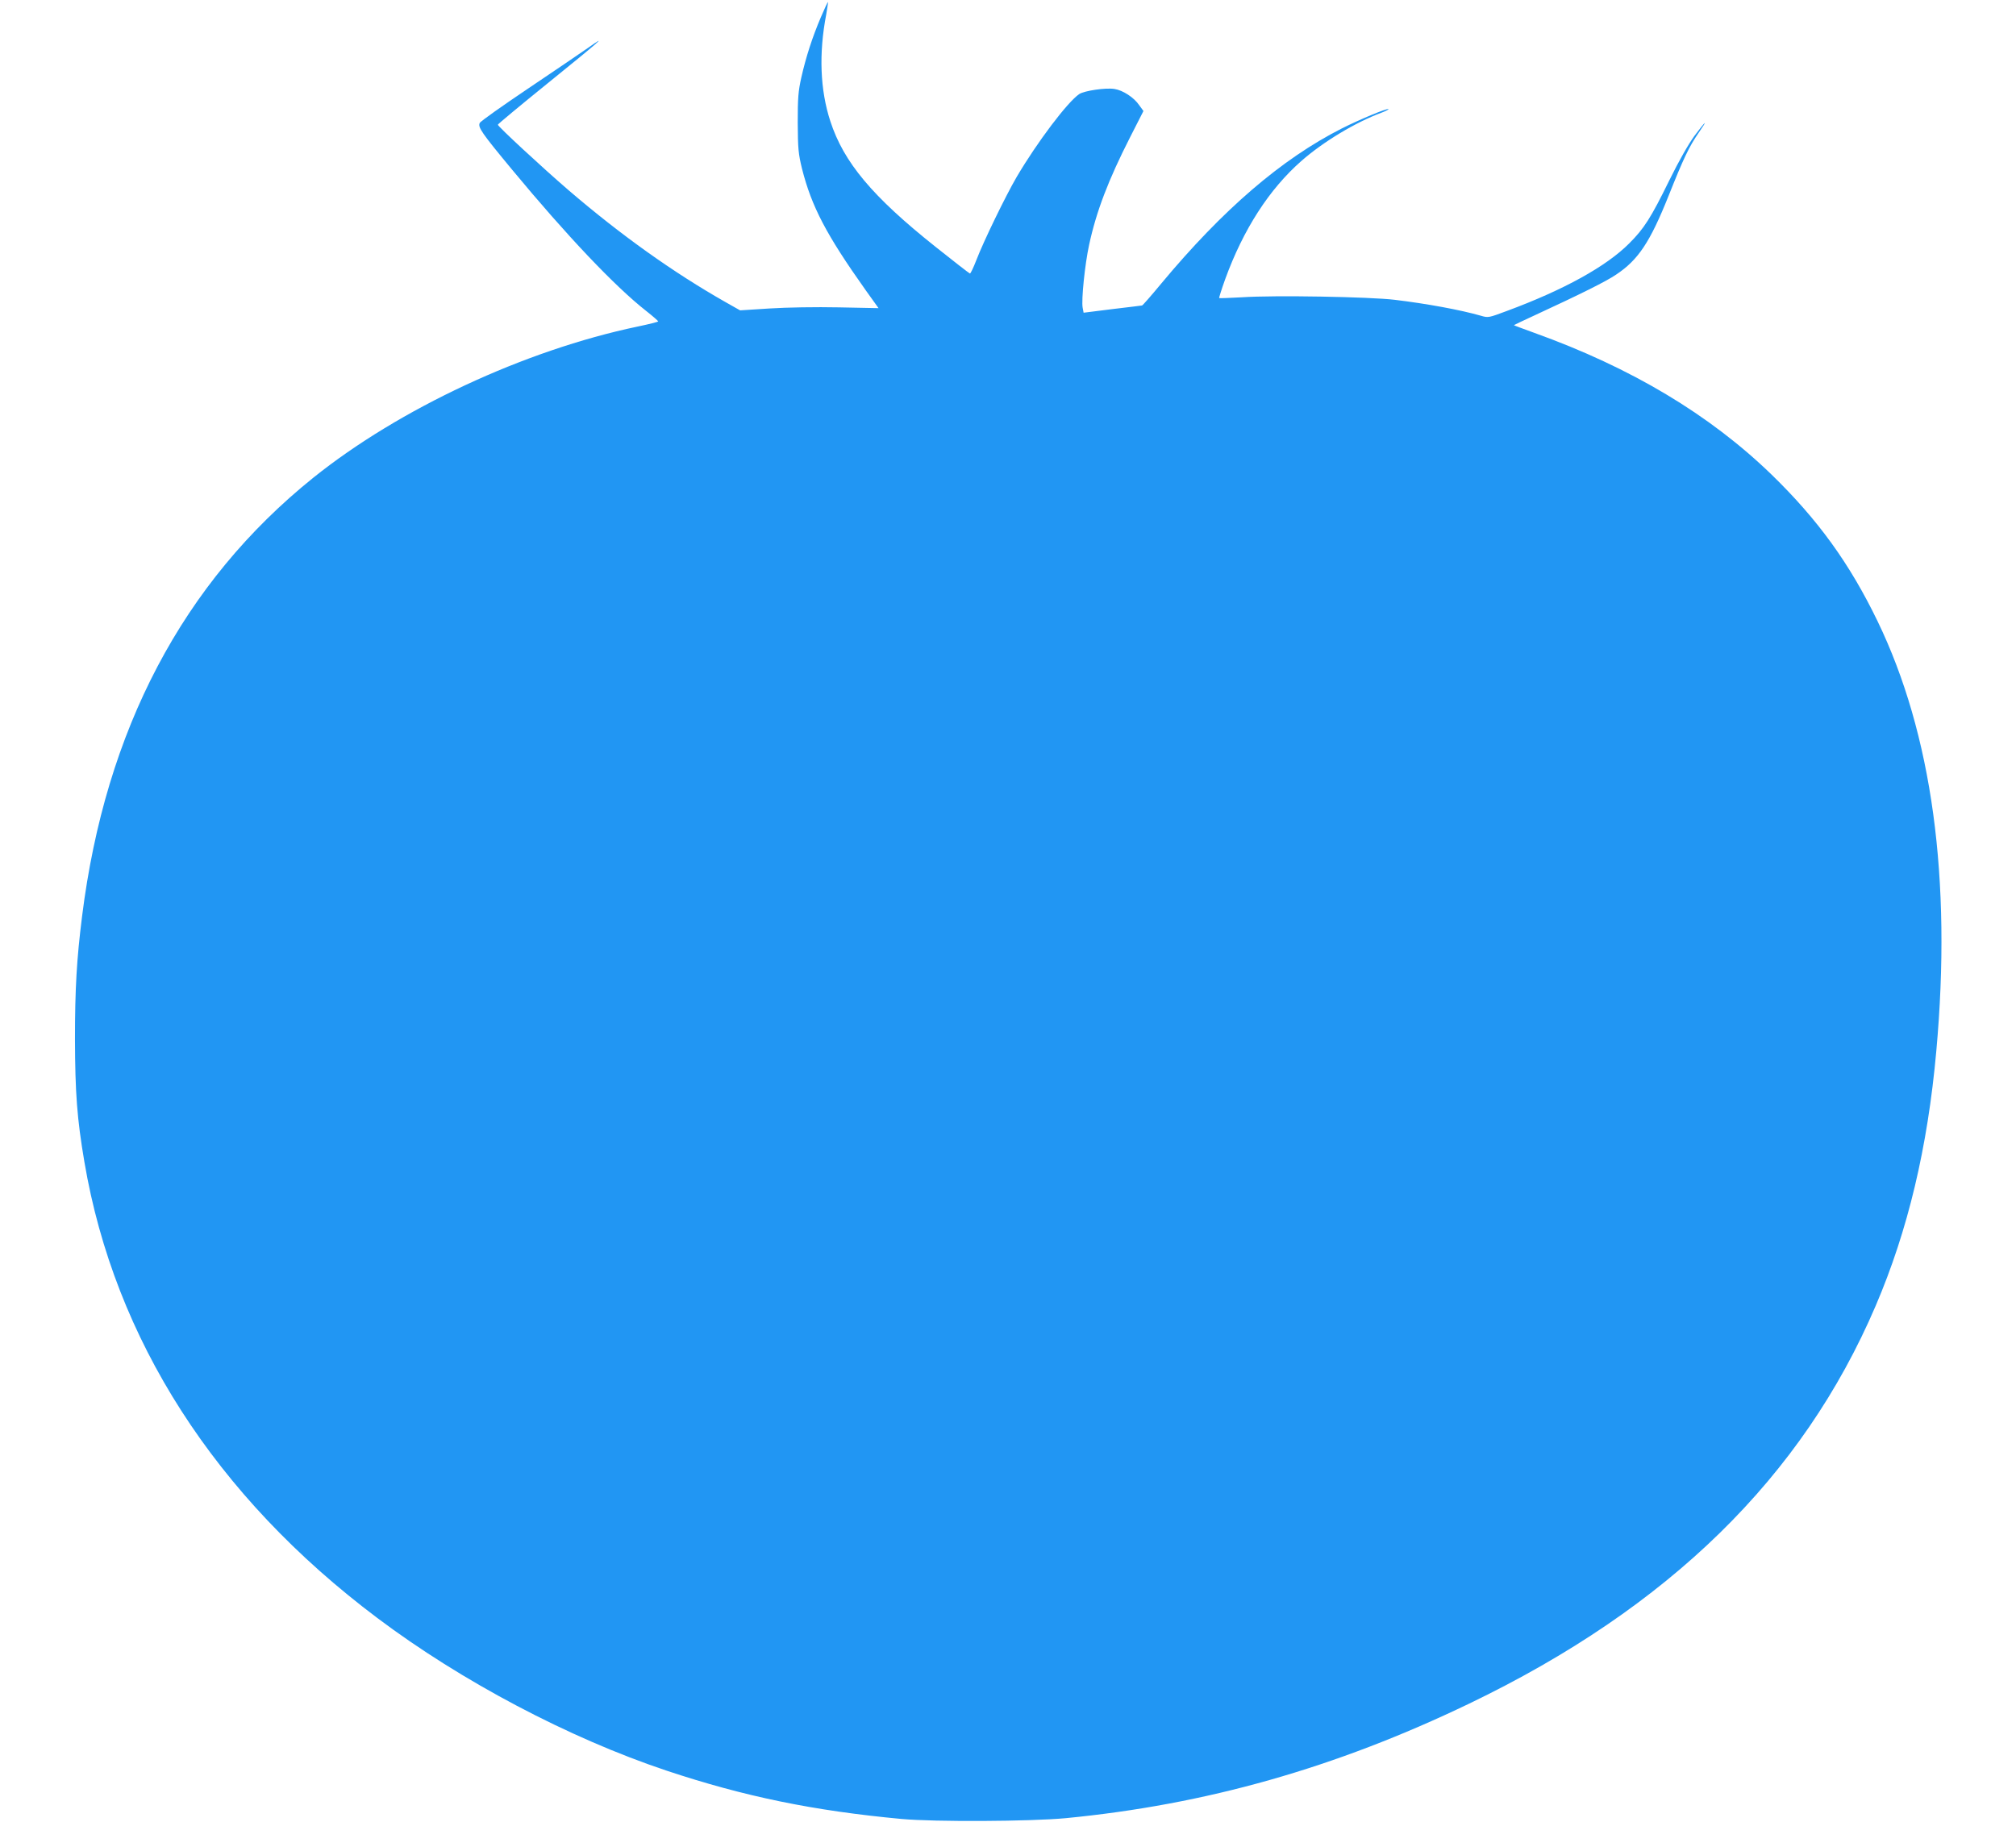 <?xml version="1.0" standalone="no"?>
<!DOCTYPE svg PUBLIC "-//W3C//DTD SVG 20010904//EN"
 "http://www.w3.org/TR/2001/REC-SVG-20010904/DTD/svg10.dtd">
<svg version="1.0" xmlns="http://www.w3.org/2000/svg"
 width="1280pt" height="1157pt" viewBox="0 0 1280 1157"
 preserveAspectRatio="xMidYMid meet">
<g transform="translate(0,1157) scale(0.1,-0.1)"
fill="#2196f3" stroke="none">
<path d="M5212 11461 c-55 -129 -95 -254 -124 -382 -20 -89 -23 -131 -23 -289
1 -166 4 -196 27 -291 61 -241 154 -419 403 -770 l83 -116 -252 5 c-144 3
-331 0 -439 -7 l-188 -12 -92 52 c-333 189 -666 427 -997 711 -166 143 -450
406 -449 416 0 4 142 122 315 262 330 267 393 322 259 227 -44 -31 -215 -147
-380 -258 -165 -111 -304 -209 -309 -220 -13 -27 12 -63 205 -296 348 -420
653 -742 852 -898 42 -33 76 -63 76 -66 1 -3 -59 -18 -131 -33 -719 -151
-1513 -522 -2059 -960 -827 -665 -1320 -1601 -1468 -2786 -34 -271 -45 -457
-45 -780 1 -339 13 -504 60 -780 191 -1125 830 -2122 1859 -2895 534 -402
1220 -764 1837 -970 495 -165 935 -255 1493 -307 210 -19 814 -16 1040 5 891
86 1714 319 2564 728 1268 610 2115 1439 2580 2526 205 479 330 1006 385 1618
99 1092 -27 2014 -373 2730 -177 366 -378 644 -672 930 -394 382 -892 680
-1507 901 -72 26 -131 48 -130 49 2 2 62 30 133 63 290 134 453 215 516 258
140 93 215 205 333 500 96 241 131 314 192 402 62 90 45 76 -27 -20 -38 -52
-99 -159 -160 -283 -117 -239 -161 -307 -254 -400 -146 -147 -416 -296 -778
-430 -115 -43 -118 -44 -165 -30 -129 37 -346 77 -547 101 -158 19 -764 30
-970 16 -77 -4 -142 -7 -144 -5 -2 2 15 56 38 120 115 316 279 571 484 751
139 122 341 244 510 307 26 10 45 20 43 22 -7 8 -184 -66 -297 -123 -384 -195
-756 -516 -1147 -986 -63 -76 -117 -138 -121 -138 -3 -1 -88 -11 -188 -23
l-183 -23 -6 32 c-9 49 14 275 41 399 46 213 122 412 261 685 l84 165 -27 37
c-33 49 -104 95 -157 103 -56 9 -190 -11 -223 -32 -74 -49 -268 -306 -398
-527 -69 -118 -210 -408 -256 -528 -19 -49 -37 -87 -41 -85 -4 1 -101 76 -215
167 -405 322 -586 539 -671 800 -65 199 -74 430 -26 679 7 41 12 76 11 78 -2
1 -22 -42 -45 -96z"/>
</g>
</svg>
